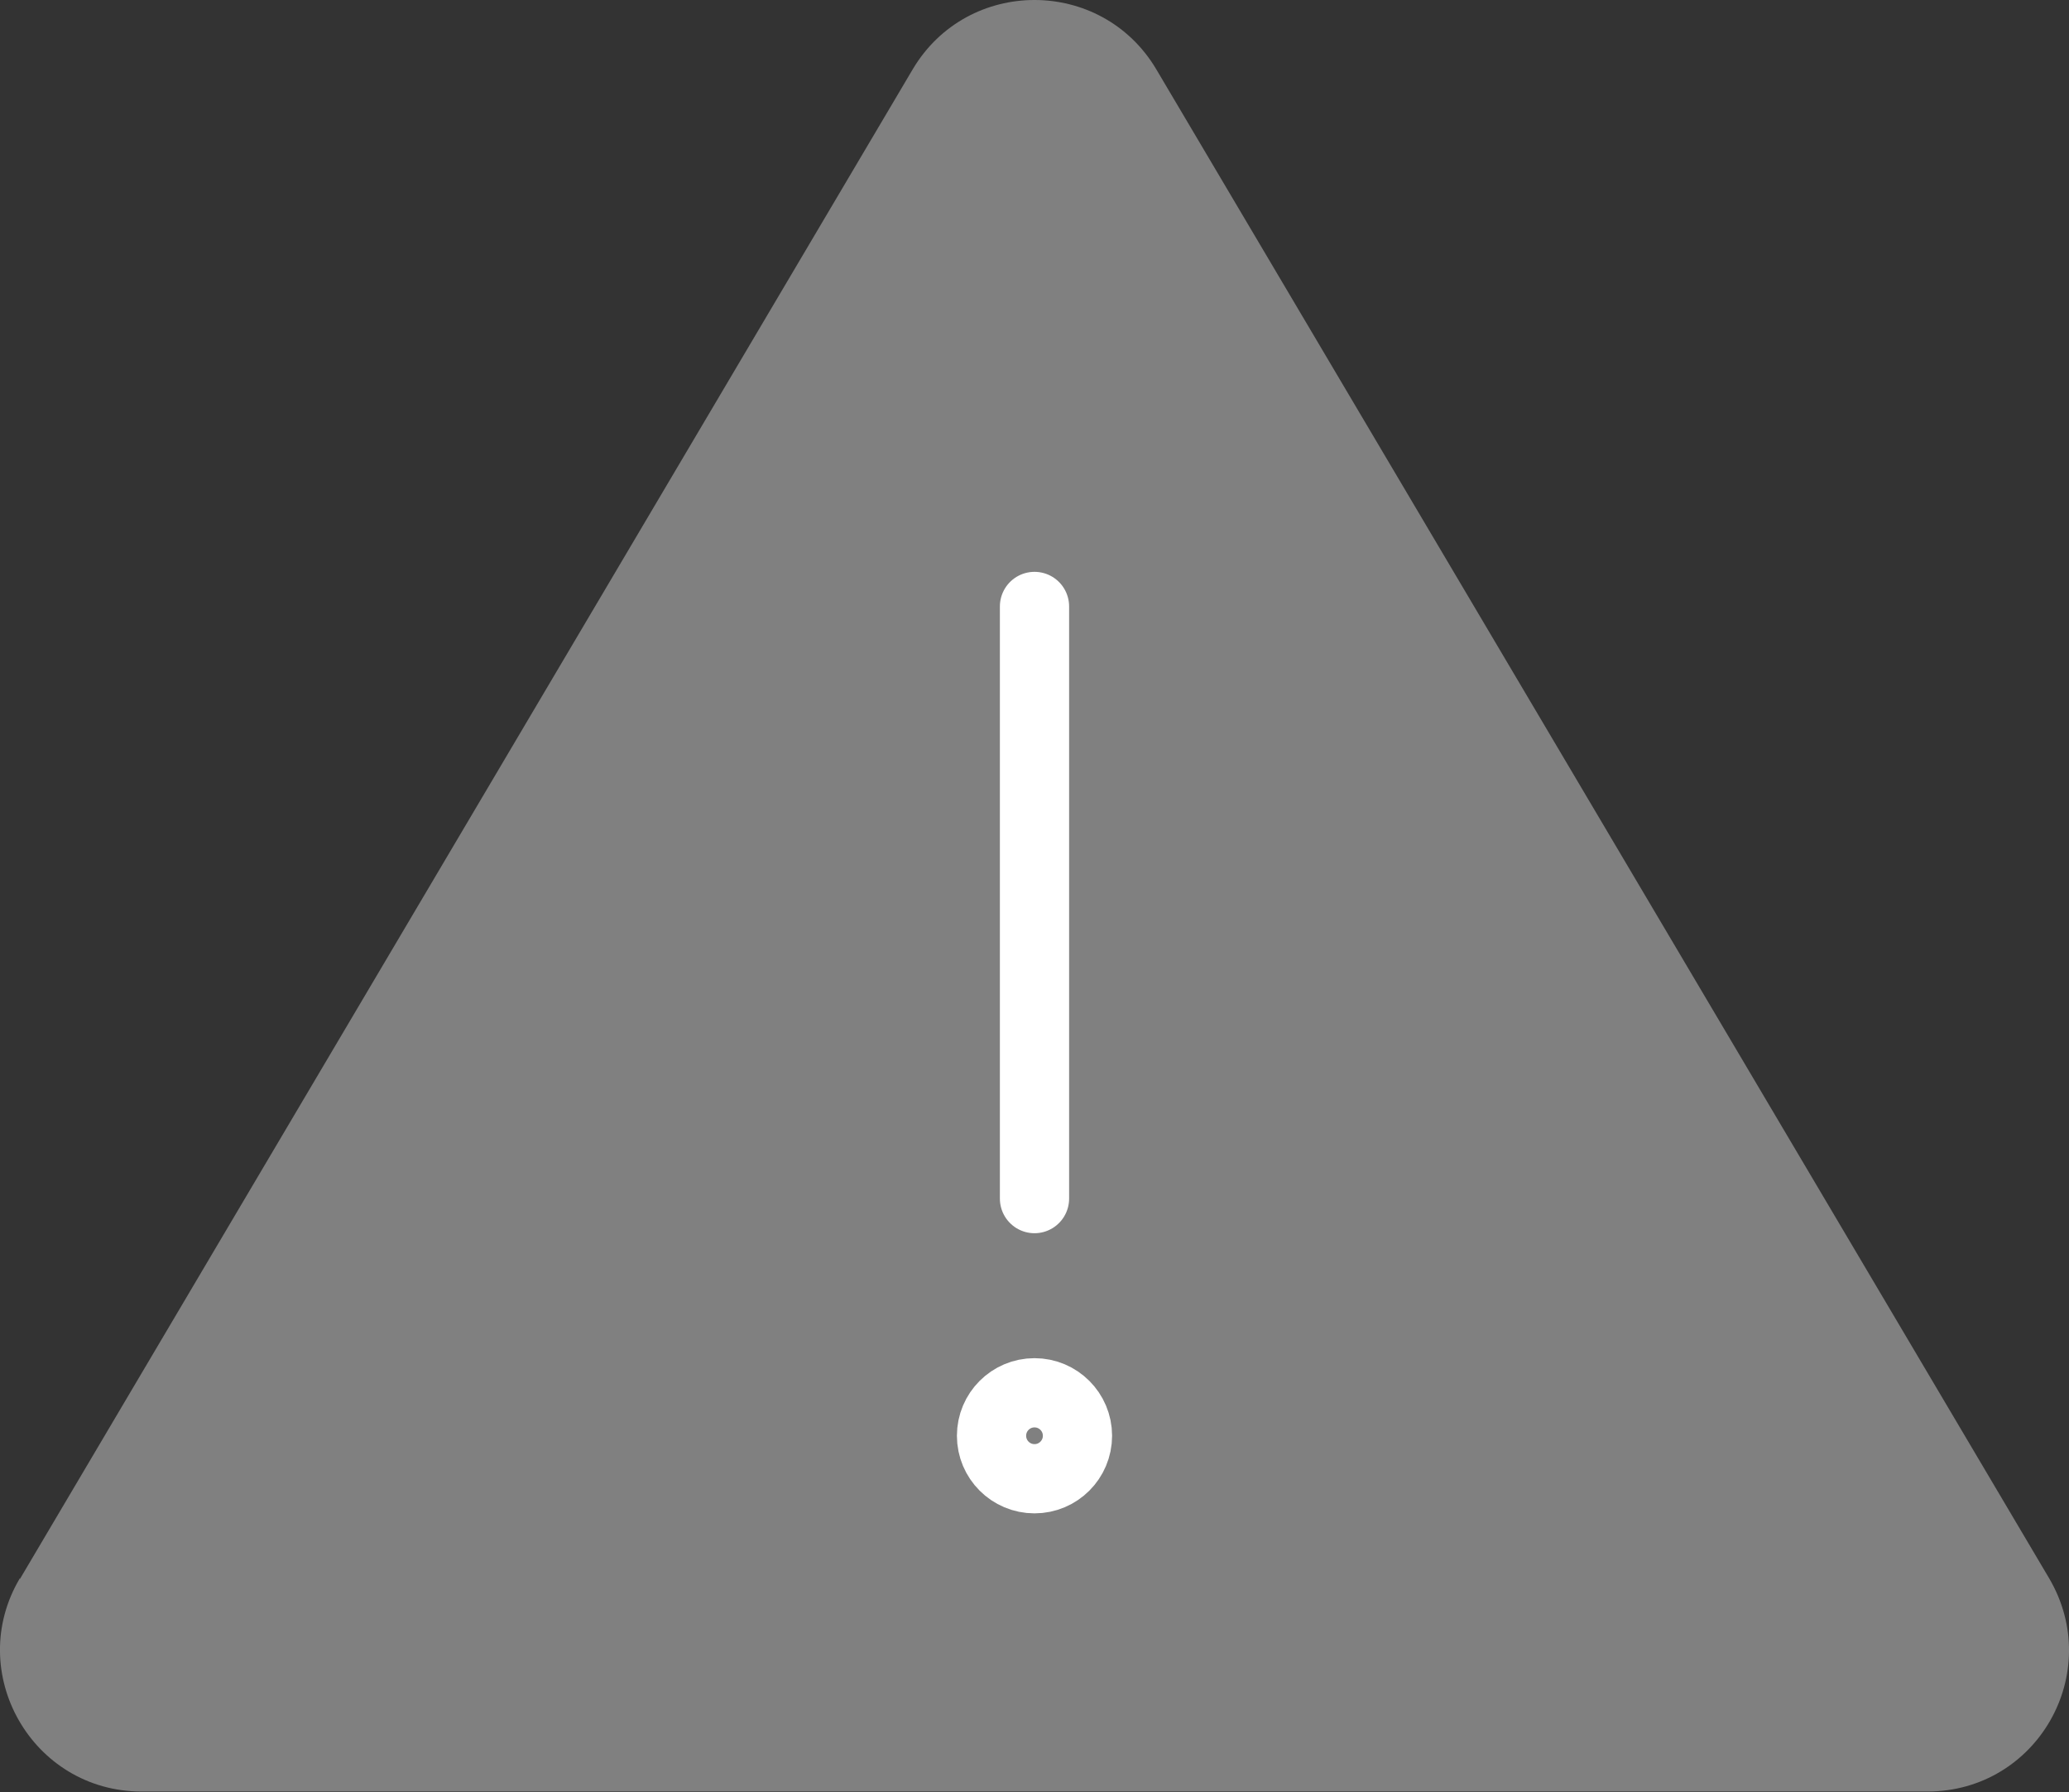 <?xml version="1.0" encoding="UTF-8"?><svg id="_イヤー_2" xmlns="http://www.w3.org/2000/svg" viewBox="0 0 26 22.52"><rect x="0" y="0" width="26" height="22.52" fill="#333333" stroke="none"/><defs><style>.cls-1{fill:gray;}.cls-2{fill:none;stroke:#fff;stroke-linecap:round;stroke-linejoin:round;stroke-width:.87px;}</style></defs><g id="_イヤー_1-2"><g><path class="cls-1" d="M.25,19.84L11.47,.87c.69-1.16,2.37-1.16,3.06,0l11.22,18.96c.7,1.19-.15,2.68-1.53,2.68H1.78c-1.38,0-2.23-1.5-1.53-2.68Z"/><line class="cls-2" x1="13" y1="7.62" x2="13" y2="15.06"/><circle class="cls-2" cx="13" cy="18.04" r=".54"/></g></g></svg>